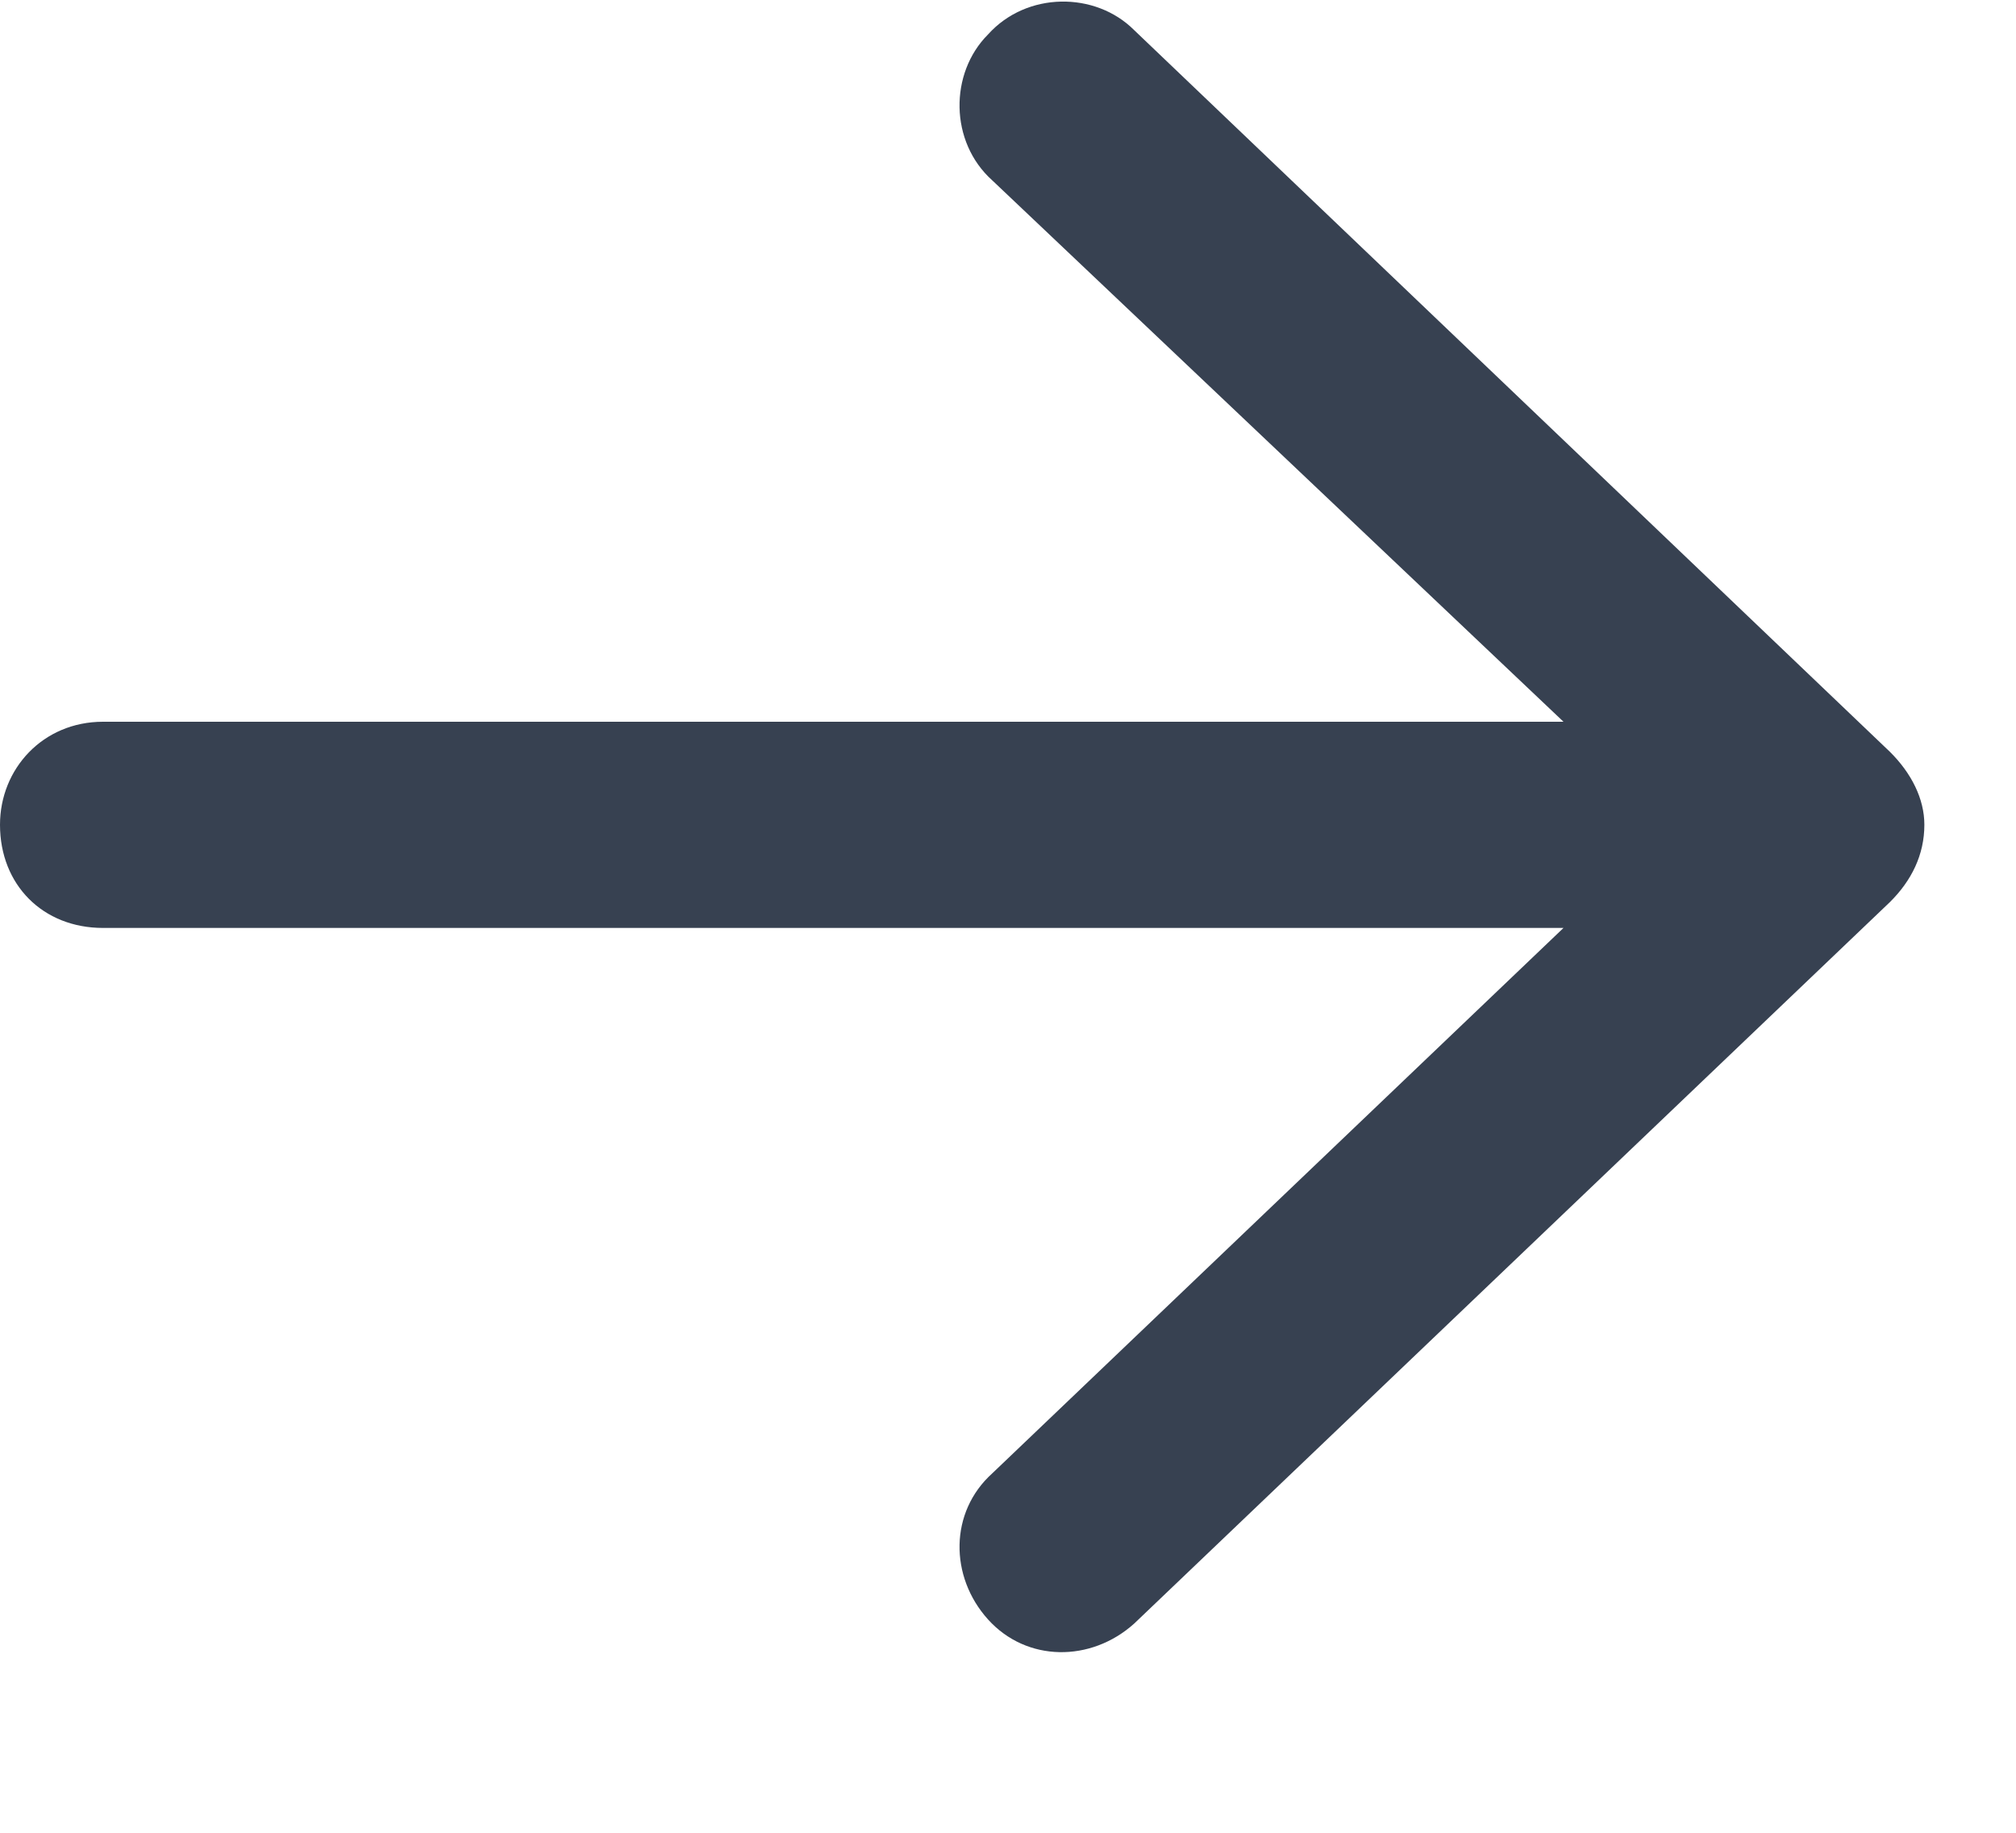 <svg width="11" height="10" viewBox="0 0 11 10" fill="none" xmlns="http://www.w3.org/2000/svg">
<path d="M10.312 4.922L6.188 8.859C5.953 9.07 5.602 9.07 5.391 8.836C5.18 8.602 5.18 8.25 5.414 8.039L8.531 5.063H0.562C0.234 5.063 0 4.828 0 4.5C0 4.195 0.234 3.938 0.562 3.938H8.531L5.414 0.984C5.18 0.774 5.18 0.399 5.391 0.188C5.602 -0.047 5.977 -0.047 6.188 0.164L10.312 4.102C10.43 4.219 10.5 4.359 10.5 4.5C10.5 4.664 10.43 4.805 10.312 4.922Z" fill="#374151"/>
</svg>
